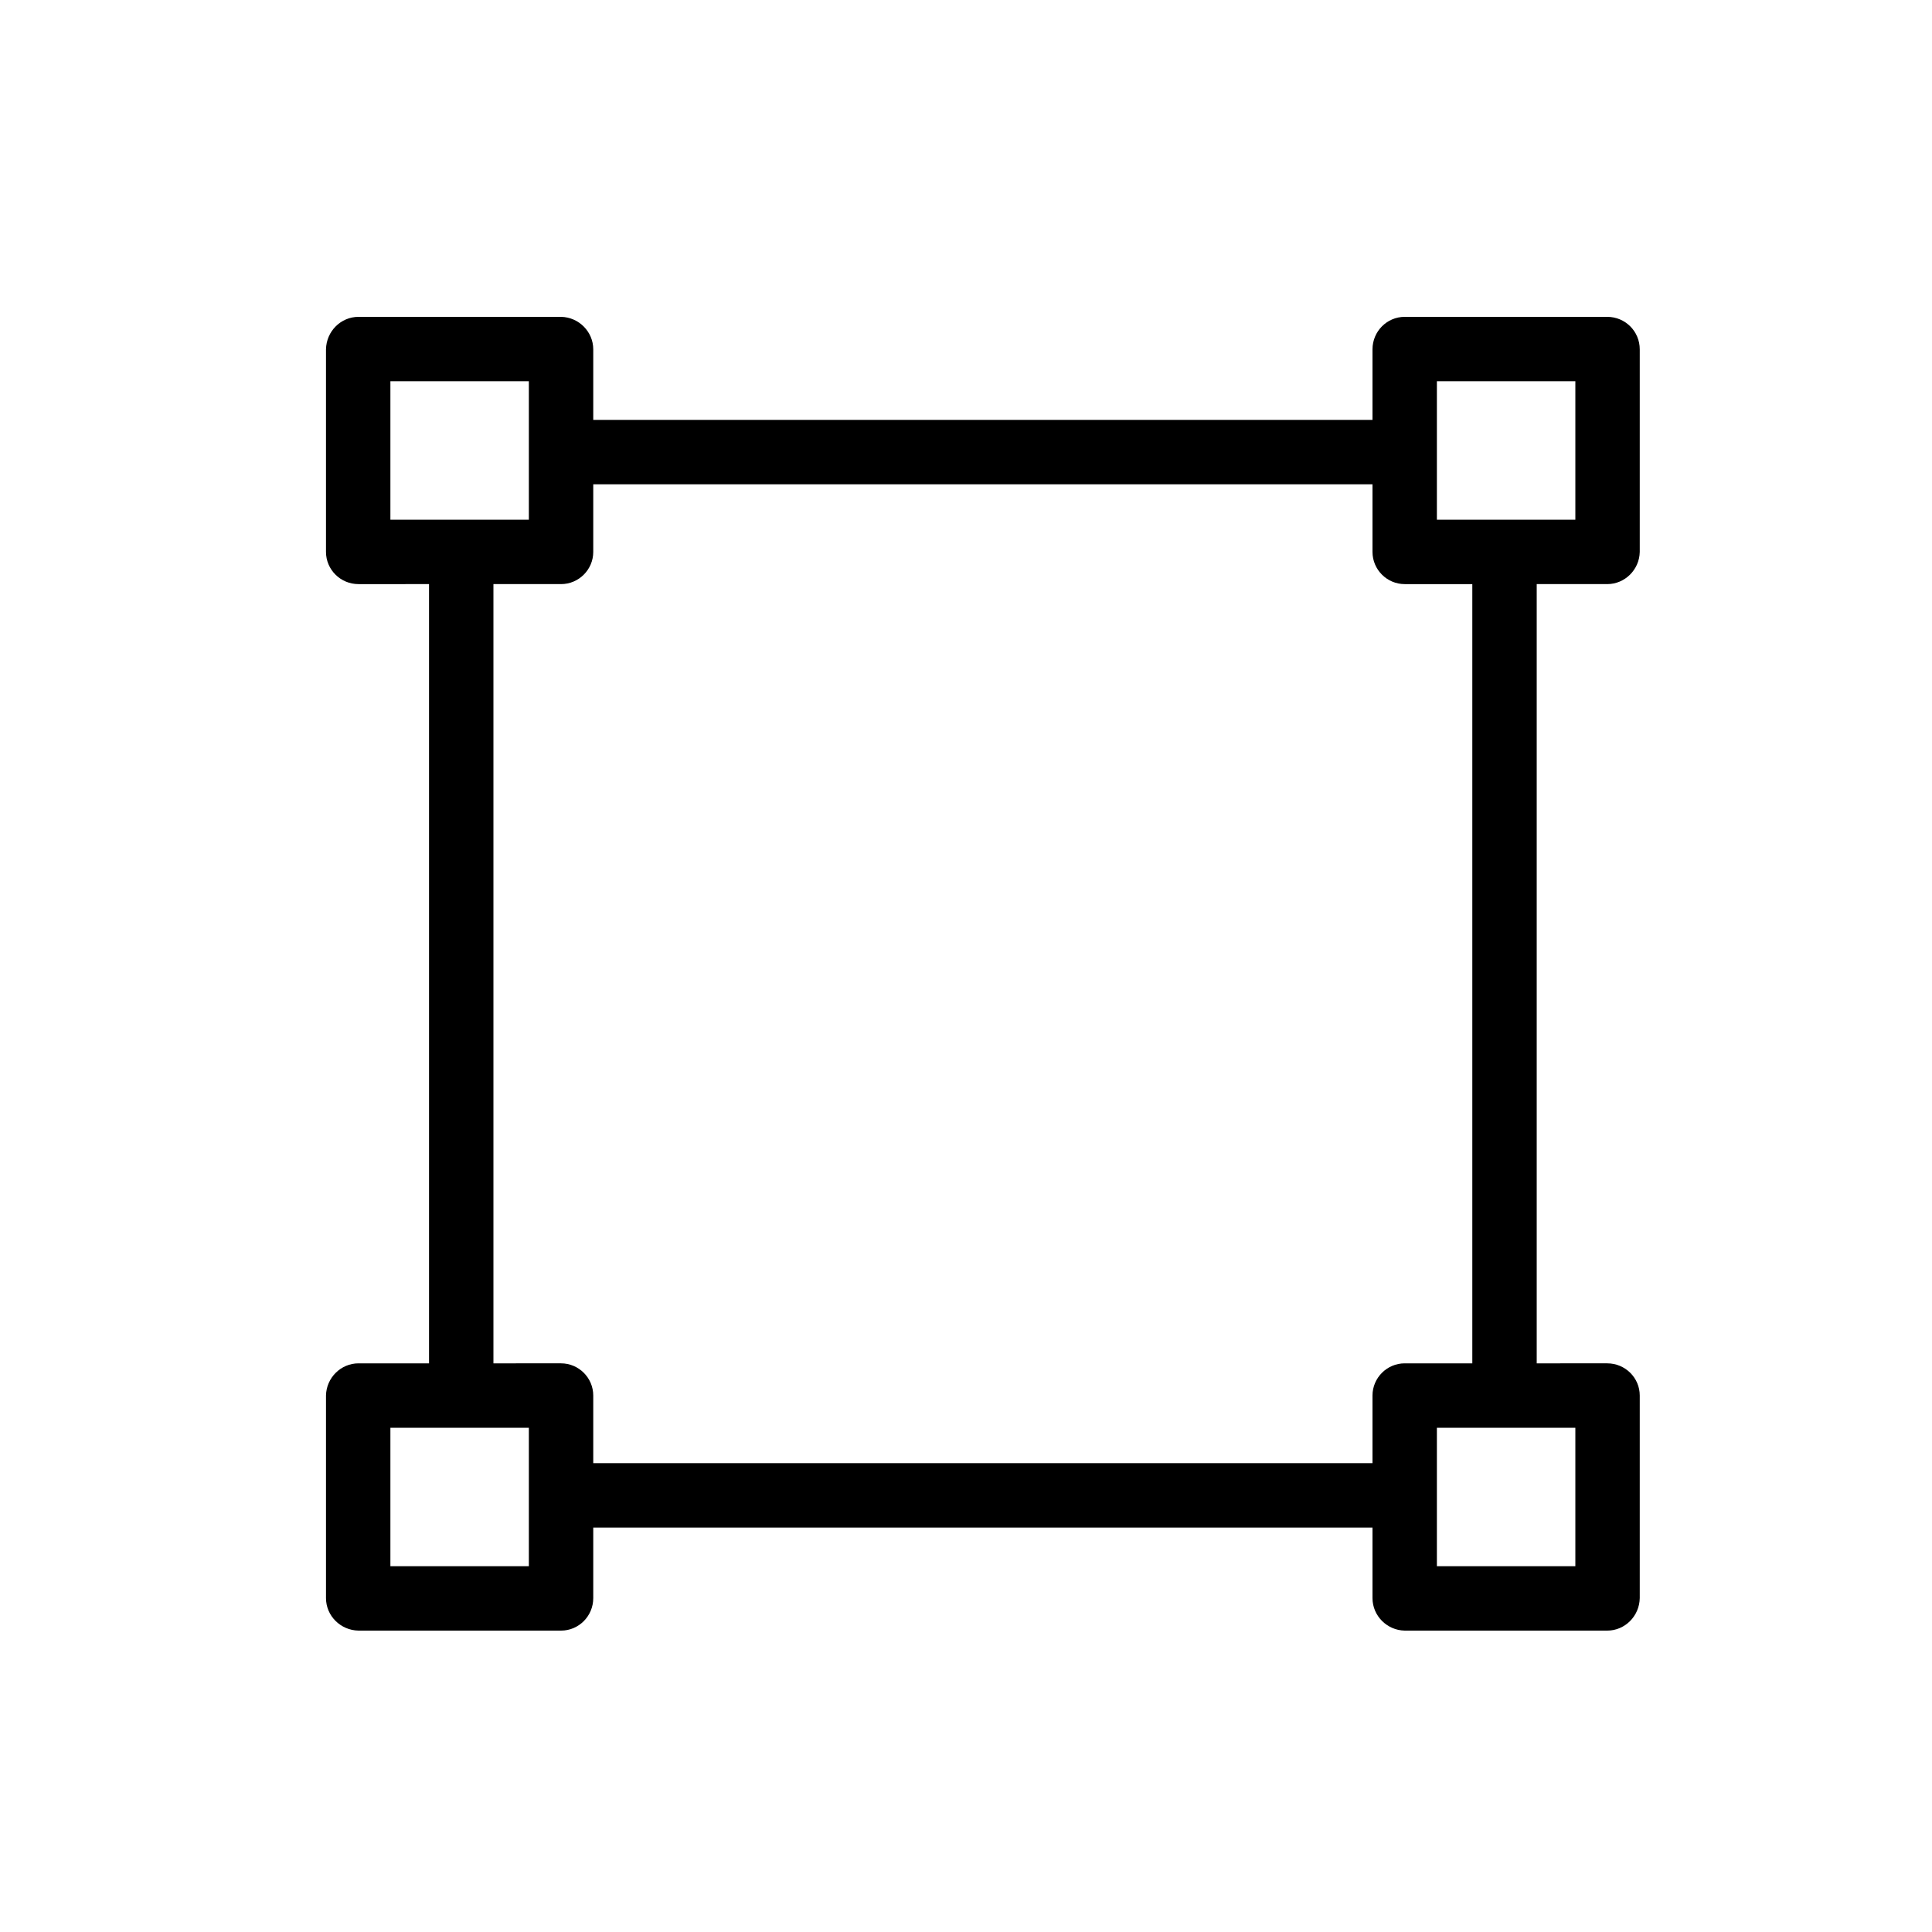 <?xml version="1.0" encoding="UTF-8" standalone="no"?>
<svg
   xmlns:dc="http://purl.org/dc/elements/1.1/"
   xmlns:cc="http://creativecommons.org/ns#"
   xmlns:rdf="http://www.w3.org/1999/02/22-rdf-syntax-ns#"
   xmlns:svg="http://www.w3.org/2000/svg"
   xmlns="http://www.w3.org/2000/svg"
   xmlns:sodipodi="http://sodipodi.sourceforge.net/DTD/sodipodi-0.dtd"
   xmlns:inkscape="http://www.inkscape.org/namespaces/inkscape"
   id="Layer_5"
   enable-background="new 0 0 64 64"
   height="120"
   viewBox="0 0 15 15"
   width="120"
   version="1.1"
   sodipodi:docname="Зонінг3.svg"
   inkscape:version="1.0.2-2 (e86c870879, 2021-01-15)">
  <defs
     id="defs15" />
  <sodipodi:namedview
     pagecolor="#ffffff"
     bordercolor="#666666"
     borderopacity="1"
     objecttolerance="10"
     gridtolerance="10"
     guidetolerance="10"
     inkscape:pageopacity="0"
     inkscape:pageshadow="2"
     inkscape:window-width="1920"
     inkscape:window-height="1017"
     id="namedview13"
     showgrid="false"
     inkscape:zoom="2.8284271"
     inkscape:cx="25.558262"
     inkscape:cy="49.374712"
     inkscape:window-x="-8"
     inkscape:window-y="-8"
     inkscape:window-maximized="1"
     inkscape:current-layer="Layer_5"
     inkscape:document-rotation="0">
    <inkscape:grid
       type="xygrid"
       id="grid34" />
  </sodipodi:namedview>
  <g
     id="g40"
     transform="matrix(0.025,0,0,0.025,2.531,2.46)">
    <g
       id="g38">
      <path
         d="m 397.9,83 c 5.5,0 10,-4.5 10.1,-10 V 10.1 C 408,4.5 403.5,0 397.9,0 H 335 c -5.5,0 -10,4.5 -10,10.1 V 32 H 83 V 10.1 C 83,4.6 78.5,0.1 73,0 H 10.1 C 4.6,0 0.1,4.5 0,10.1 V 73 c 0,5.5 4.5,10 10.1,10 H 32 V 325 H 10.1 c -5.5,0 -10,4.5 -10.1,10 v 62.9 c 0,5.5 4.5,10 10.1,10.1 H 73 c 5.5,0 10,-4.5 10,-10.1 V 376 h 242 v 21.9 c 0,5.5 4.5,10 10,10.1 h 62.9 c 5.5,0 10,-4.5 10.1,-10.1 V 335 c 0,-5.5 -4.5,-10 -10.1,-10 H 376 V 83 Z M 20,63 V 20 H 63 V 63 Z M 63,388 H 20 v -43 h 43 z m 262,-53 v 21 H 83 v -21 c 0,-5.5 -4.5,-10 -10,-10 H 52 V 83 h 21 c 5.5,0 10,-4.5 10,-10 V 52 h 242 v 21 c 0,5.5 4.5,10 10,10 h 21 v 242 h -21 c -5.5,0 -10,4.5 -10,10 z m 63,10 v 43 H 345 V 345 Z M 345,63 V 20 h 43 v 43 z"
         data-original="#000000"
         class="active-path"
         fill="#000000"
         id="path36" />
    </g>
  </g>
</svg>

